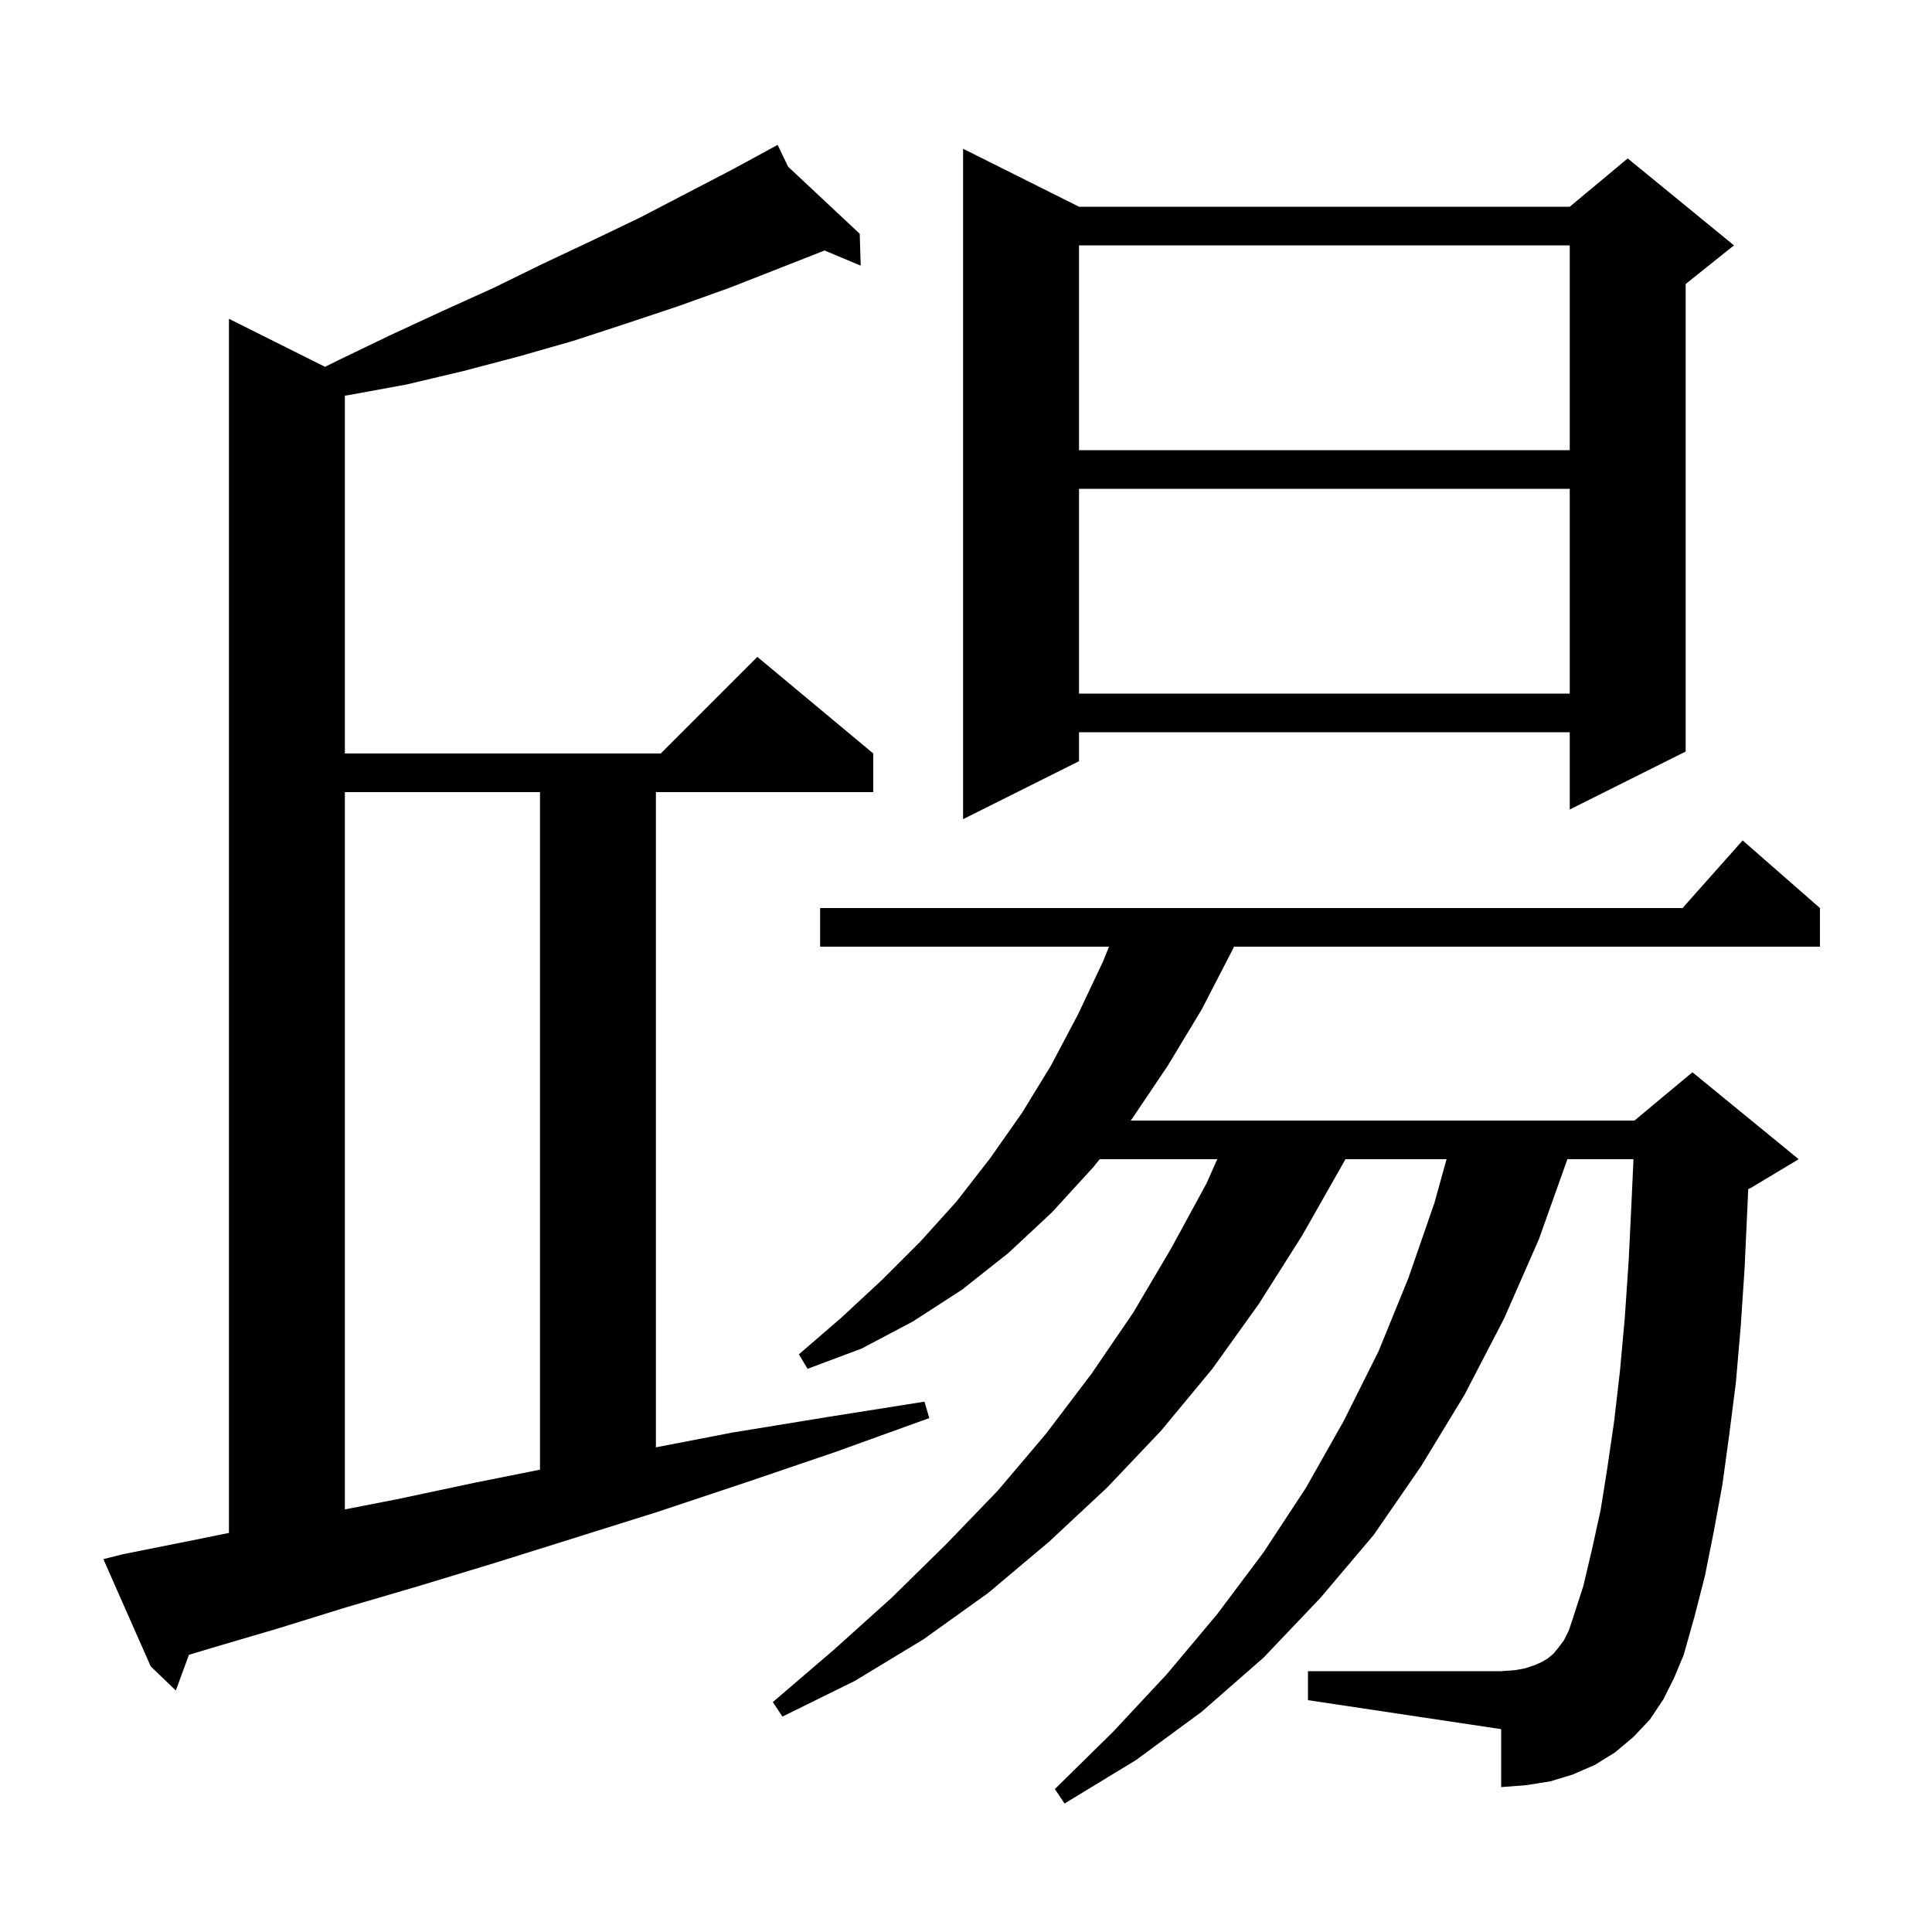 <svg xmlns="http://www.w3.org/2000/svg" xmlns:xlink="http://www.w3.org/1999/xlink" version="1.1" baseProfile="full" viewBox="0 0 200 200" width="200" height="200"><g fill="currentColor"><path d="M 172.2 175.9 L 170.8 178.0 L 169.1 179.8 L 167.2 181.4 L 165.1 182.7 L 162.8 183.7 L 160.5 184.4 L 158.0 184.8 L 155.4 185.0 L 155.4 179.0 L 135.4 176.0 L 135.4 173.0 L 155.4 173.0 L 156.8 172.9 L 157.9 172.7 L 158.8 172.4 L 159.5 172.1 L 160.2 171.7 L 160.8 171.2 L 161.3 170.6 L 161.9 169.8 L 162.4 168.8 L 162.8 167.6 L 163.9 164.2 L 164.8 160.4 L 165.7 156.3 L 166.4 151.9 L 167.1 147.1 L 167.7 141.9 L 168.2 136.4 L 168.6 130.5 L 168.9 124.3 L 169.098 120.0 L 162.257 120.0 L 159.3 128.3 L 155.7 136.5 L 151.6 144.4 L 147.1 151.8 L 142.2 158.9 L 136.7 165.4 L 130.8 171.6 L 124.4 177.2 L 117.6 182.2 L 110.2 186.7 L 109.2 185.2 L 115.2 179.3 L 120.8 173.3 L 126.0 167.1 L 130.8 160.7 L 135.2 154.0 L 139.1 147.1 L 142.7 139.9 L 145.8 132.3 L 148.5 124.5 L 149.746 120.0 L 139.28 120.0 L 139.0 120.5 L 134.8 127.9 L 130.3 135.0 L 125.5 141.7 L 120.2 148.1 L 114.6 154.0 L 108.6 159.6 L 102.3 164.9 L 95.6 169.7 L 88.5 174.0 L 81.0 177.7 L 80.0 176.2 L 86.3 170.8 L 92.3 165.4 L 97.9 159.9 L 103.3 154.3 L 108.3 148.4 L 113.0 142.2 L 117.3 135.9 L 121.2 129.3 L 124.9 122.5 L 126.011 120.0 L 113.84 120.0 L 113.2 120.8 L 108.9 125.5 L 104.4 129.7 L 99.6 133.5 L 94.5 136.8 L 89.2 139.6 L 83.6 141.7 L 82.7 140.2 L 87.1 136.4 L 91.3 132.5 L 95.3 128.5 L 99.0 124.4 L 102.5 119.9 L 105.8 115.2 L 108.8 110.3 L 111.6 105.0 L 114.2 99.5 L 114.8 98.0 L 84.9 98.0 L 84.9 94.0 L 174.178 94.0 L 180.4 87.0 L 188.4 94.0 L 188.4 98.0 L 127.743 98.0 L 127.6 98.3 L 124.4 104.5 L 120.9 110.3 L 117.2 115.8 L 117.04 116.0 L 169.2 116.0 L 175.2 111.0 L 186.2 120.0 L 181.2 123.0 L 180.976 123.093 L 180.9 124.8 L 180.6 131.3 L 180.2 137.3 L 179.7 143.1 L 179.0 148.6 L 178.3 153.7 L 177.4 158.6 L 176.5 163.1 L 175.4 167.4 L 174.3 171.3 L 173.3 173.7 Z M 12.7 160.9 L 19.2 159.6 L 23.7 158.687 L 23.7 33.0 L 33.65 37.975 L 35.0 37.3 L 40.4 34.7 L 45.8 32.2 L 51.1 29.8 L 56.2 27.3 L 61.3 24.9 L 66.3 22.5 L 75.9 17.5 L 79.64 15.468 L 79.6 15.4 L 79.66 15.456 L 80.5 15.0 L 81.589 17.262 L 89.0 24.2 L 89.1 27.5 L 85.362 25.933 L 75.5 29.8 L 70.2 31.7 L 64.8 33.5 L 59.3 35.3 L 53.7 36.9 L 48.0 38.4 L 42.1 39.8 L 36.1 40.9 L 35.7 40.959 L 35.7 78.0 L 68.4 78.0 L 78.4 68.0 L 90.4 78.0 L 90.4 82.0 L 67.9 82.0 L 67.9 149.829 L 75.8 148.3 L 85.6 146.7 L 95.7 145.1 L 96.2 146.8 L 86.5 150.3 L 77.1 153.5 L 68.1 156.5 L 59.5 159.2 L 51.2 161.8 L 43.3 164.2 L 35.8 166.4 L 28.7 168.6 L 21.9 170.6 L 19.558 171.306 L 18.2 175.0 L 15.6 172.5 L 10.7 161.4 Z M 35.7 82.0 L 35.7 156.252 L 41.1 155.2 L 49.1 153.5 L 55.9 152.14 L 55.9 82.0 Z M 111.7 21.4 L 162.5 21.4 L 168.5 16.4 L 179.5 25.4 L 174.5 29.4 L 174.5 77.8 L 162.5 83.8 L 162.5 75.8 L 111.7 75.8 L 111.7 78.8 L 99.7 84.8 L 99.7 15.4 Z M 111.7 50.6 L 111.7 71.8 L 162.5 71.8 L 162.5 50.6 Z M 111.7 25.4 L 111.7 46.6 L 162.5 46.6 L 162.5 25.4 Z "/></g></svg>